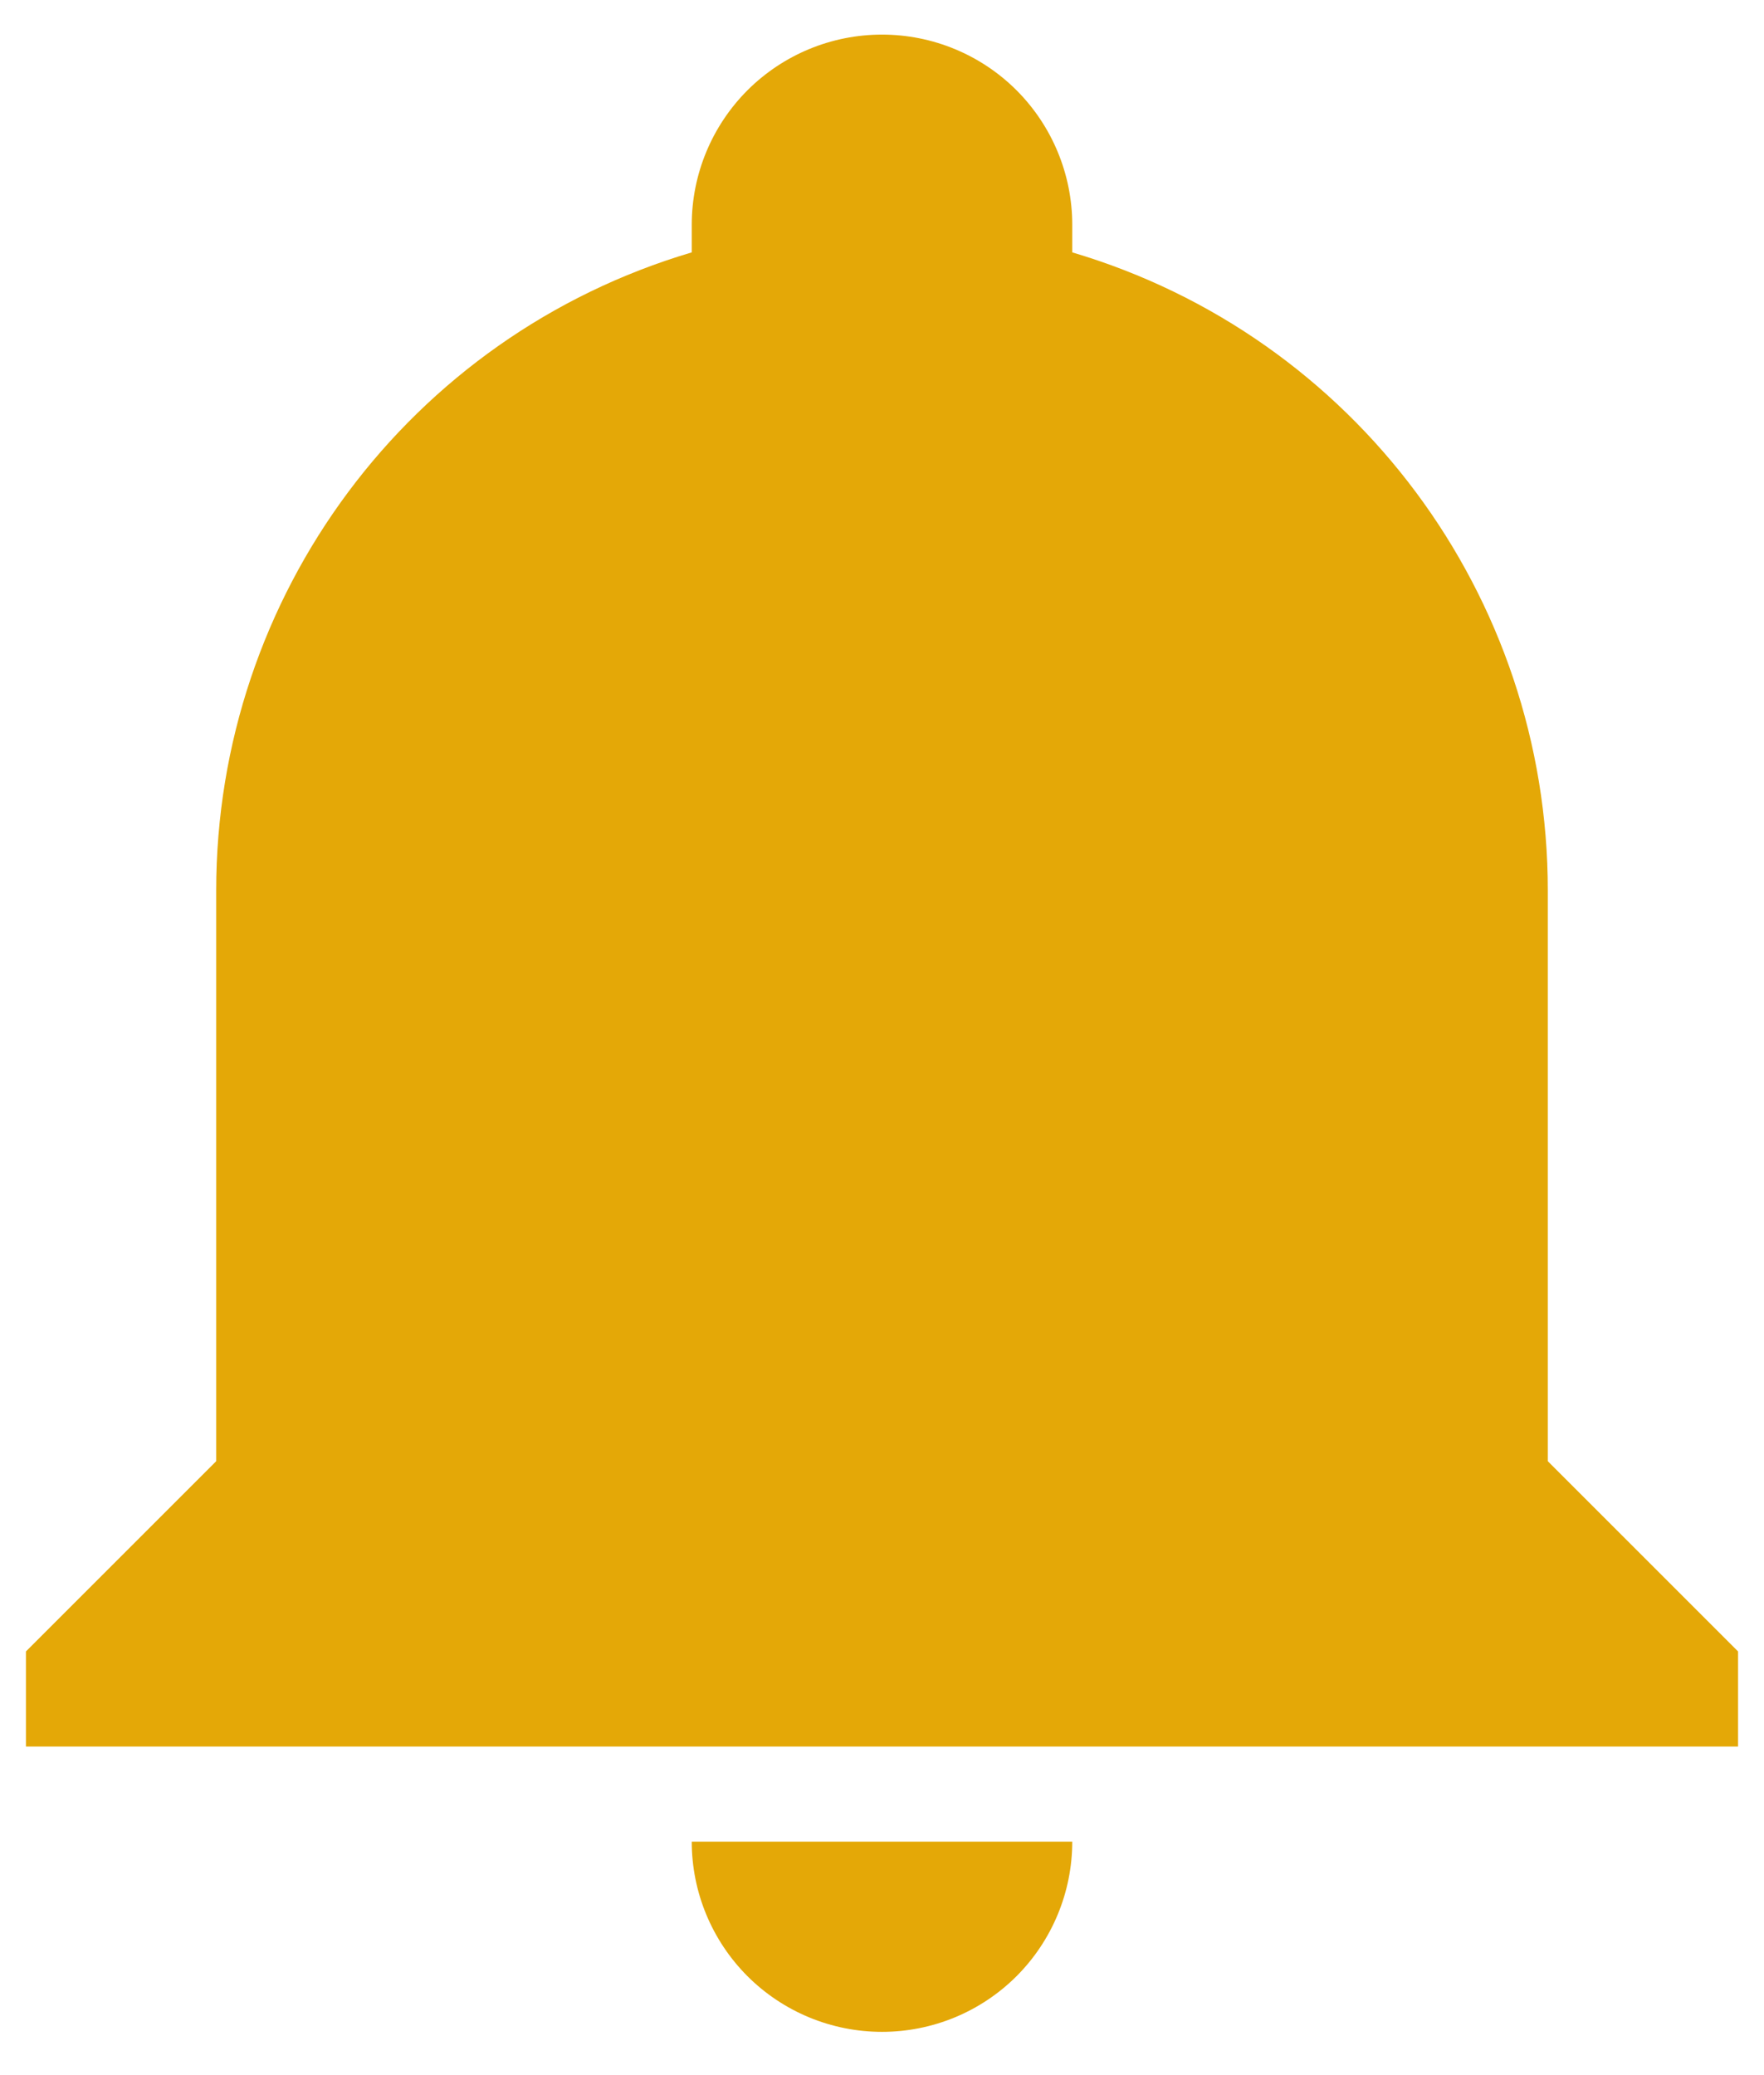<svg xmlns="http://www.w3.org/2000/svg" width="34" height="40" viewBox="0 0 34 40" fill="none"><path d="M33.5 31.833V33.666H0.5V31.833L4.167 28.166V17.166C4.167 11.483 7.888 6.478 13.333 4.865V4.333C13.333 3.361 13.72 2.428 14.407 1.74C15.095 1.053 16.027 0.667 17 0.667C17.973 0.667 18.905 1.053 19.593 1.74C20.28 2.428 20.667 3.361 20.667 4.333V4.865C26.112 6.478 29.833 11.483 29.833 17.166V28.166L33.5 31.833ZM20.667 35.5C20.667 36.472 20.28 37.405 19.593 38.093C18.905 38.78 17.973 39.166 17 39.166C16.027 39.166 15.095 38.78 14.407 38.093C13.72 37.405 13.333 36.472 13.333 35.5" fill="#E4A807"></path></svg>